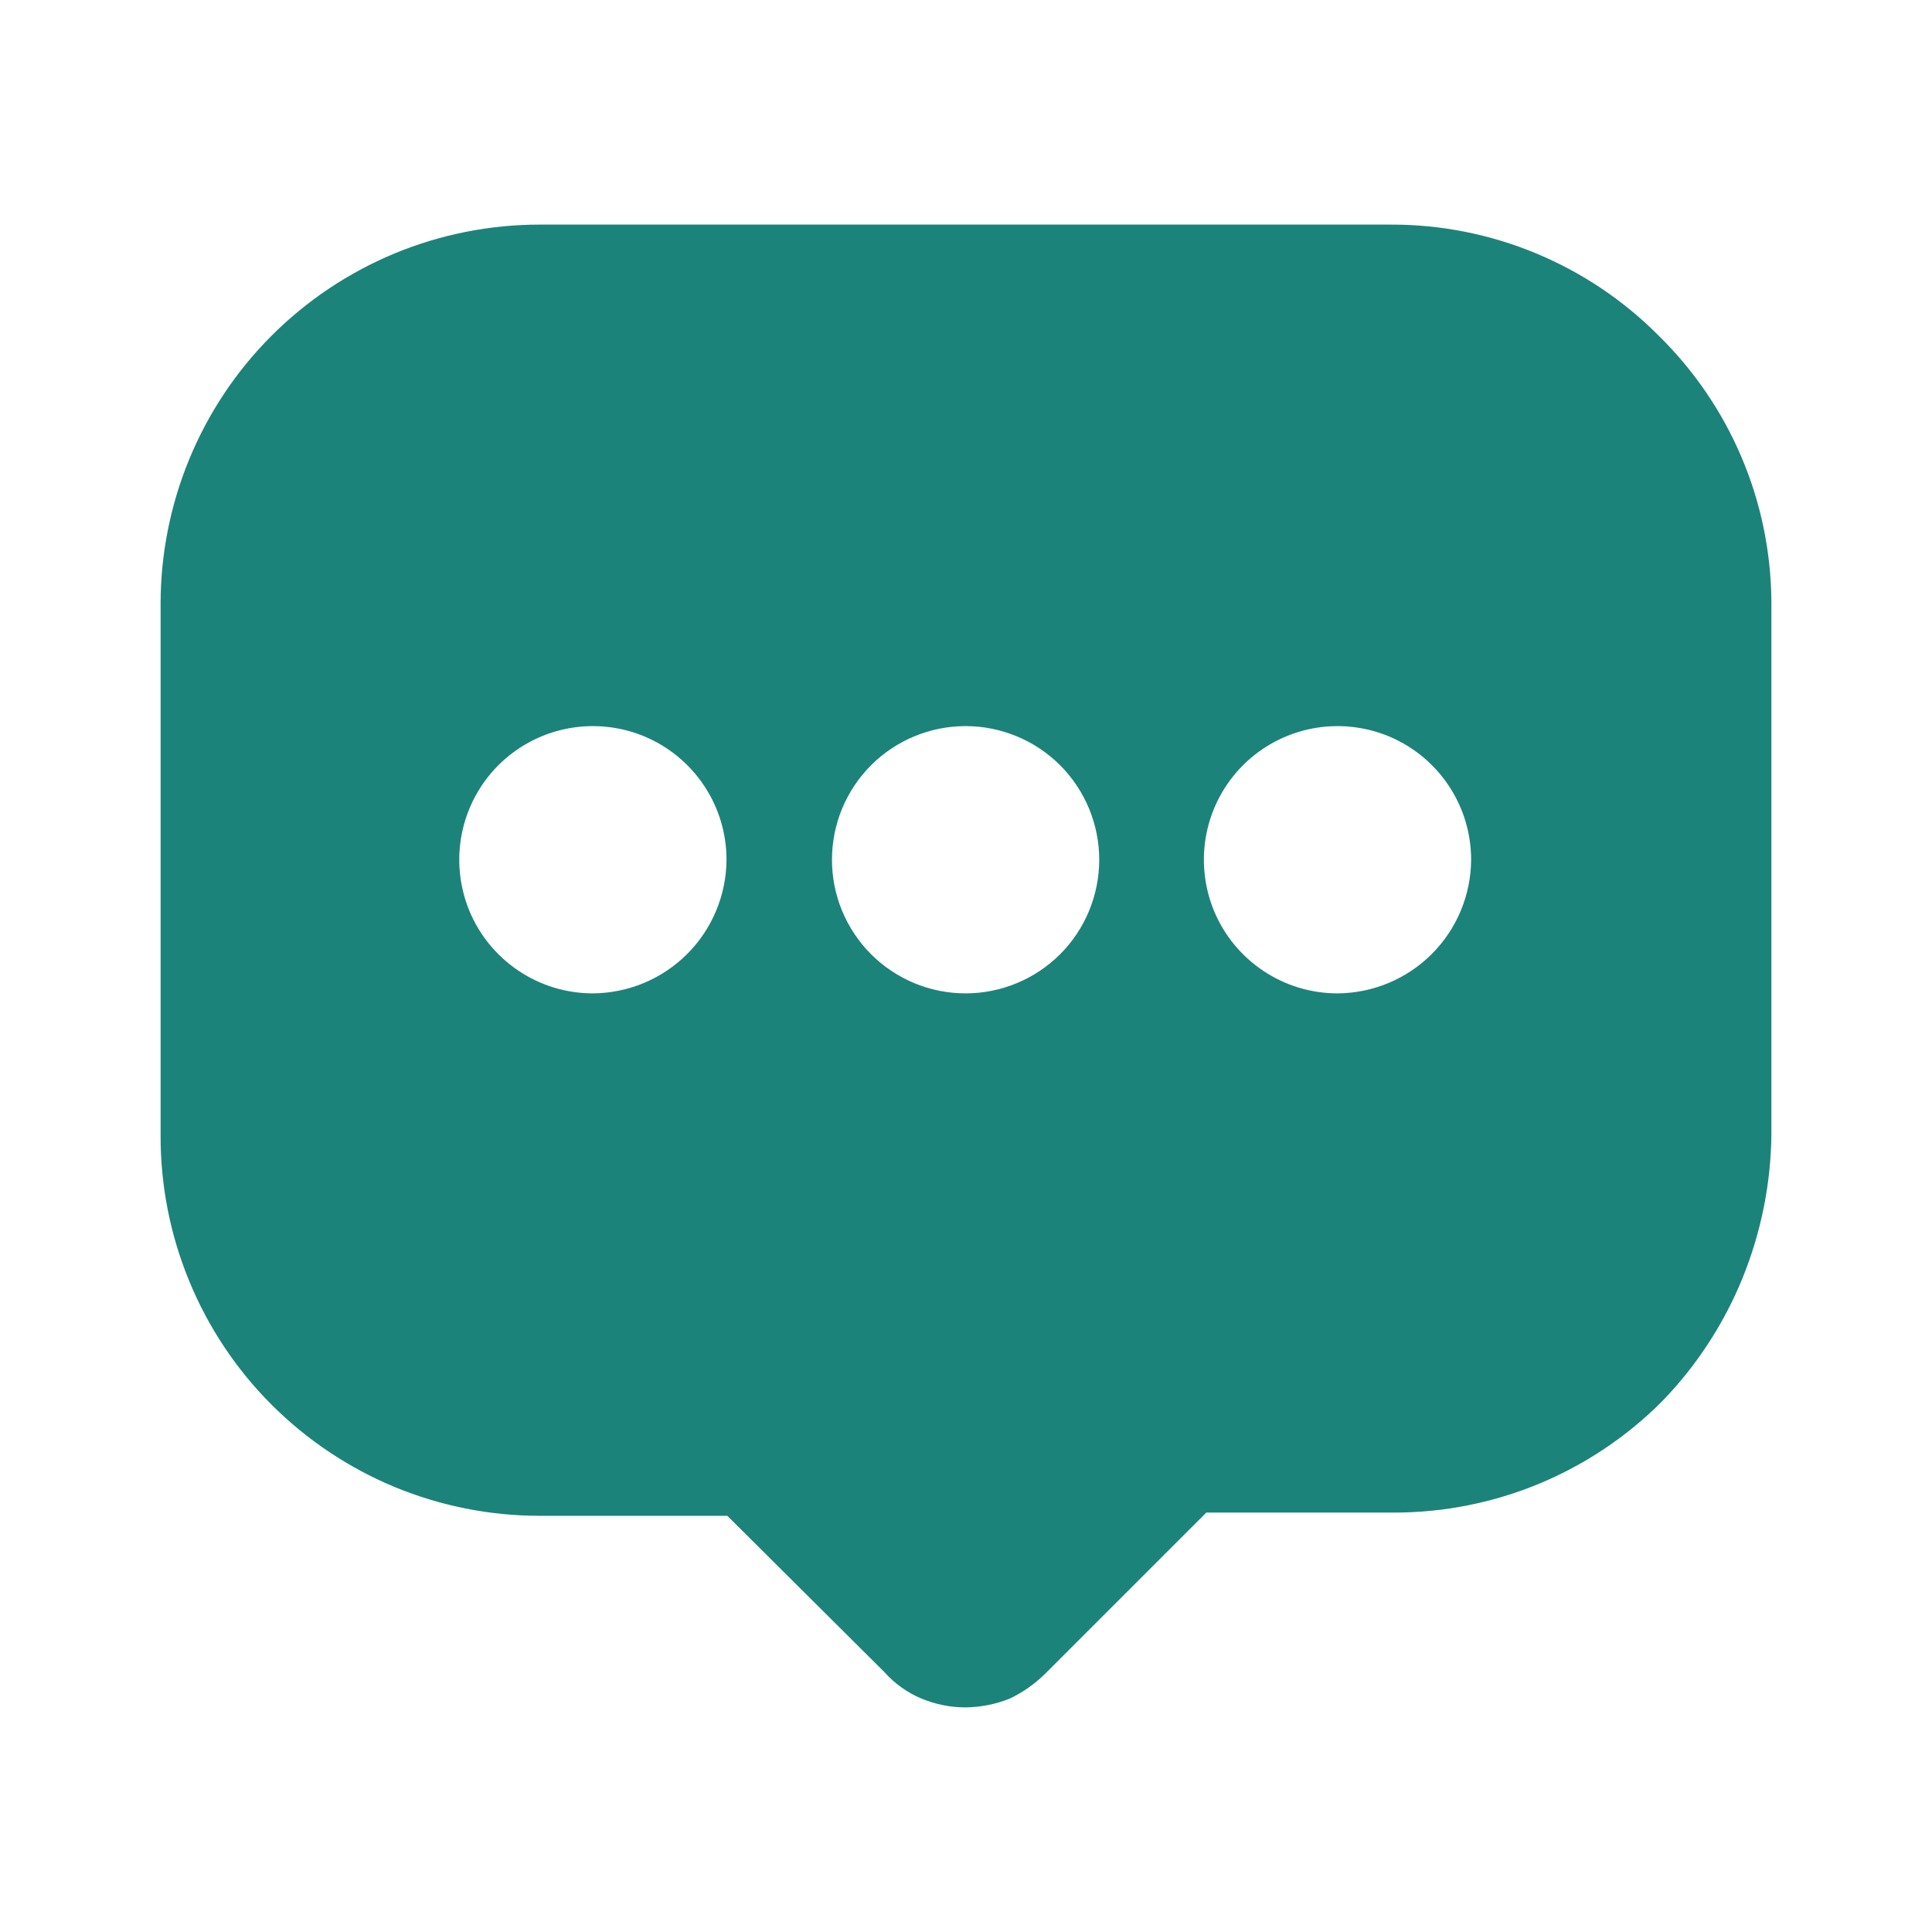 <svg width="24" height="24" viewBox="0 0 24 24" fill="none" xmlns="http://www.w3.org/2000/svg">
<path d="M20.605 4.17C20.169 3.731 19.65 3.383 19.078 3.146C18.507 2.909 17.894 2.788 17.275 2.79H6.705C6.086 2.79 5.472 2.912 4.9 3.149C4.328 3.387 3.808 3.735 3.371 4.173C2.933 4.611 2.587 5.132 2.351 5.704C2.115 6.277 1.994 6.891 1.995 7.51V14.11C1.994 14.729 2.115 15.343 2.351 15.915C2.587 16.488 2.933 17.009 3.371 17.447C3.808 17.885 4.328 18.233 4.9 18.471C5.472 18.708 6.086 18.83 6.705 18.83H9.035L10.985 20.77C11.112 20.913 11.269 21.025 11.445 21.1C11.62 21.172 11.806 21.21 11.995 21.21C12.186 21.207 12.369 21.171 12.545 21.1C12.708 21.022 12.857 20.917 12.985 20.79L14.985 18.79H17.315C17.934 18.79 18.546 18.669 19.118 18.432C19.689 18.195 20.208 17.848 20.645 17.41C21.073 16.969 21.413 16.449 21.645 15.88C21.879 15.305 22.002 14.69 22.005 14.07V7.47C22 6.855 21.875 6.247 21.634 5.68C21.394 5.114 21.044 4.601 20.605 4.17ZM7.365 12.34C7.037 12.34 6.716 12.243 6.443 12.06C6.17 11.878 5.957 11.619 5.831 11.315C5.706 11.012 5.673 10.678 5.737 10.356C5.801 10.034 5.959 9.738 6.191 9.506C6.423 9.274 6.719 9.116 7.041 9.052C7.363 8.988 7.697 9.021 8 9.146C8.304 9.272 8.563 9.485 8.745 9.758C8.928 10.031 9.025 10.352 9.025 10.68C9.022 11.12 8.847 11.54 8.536 11.851C8.225 12.162 7.804 12.337 7.365 12.34ZM11.995 12.34C11.777 12.34 11.561 12.297 11.36 12.214C11.158 12.13 10.975 12.008 10.821 11.854C10.667 11.7 10.545 11.517 10.461 11.315C10.378 11.114 10.335 10.898 10.335 10.68C10.335 10.462 10.378 10.246 10.461 10.045C10.545 9.843 10.667 9.66 10.821 9.506C10.975 9.352 11.158 9.23 11.36 9.146C11.561 9.063 11.777 9.02 11.995 9.02C12.435 9.02 12.857 9.195 13.169 9.506C13.48 9.818 13.655 10.24 13.655 10.68C13.655 11.12 13.48 11.543 13.169 11.854C12.857 12.165 12.435 12.34 11.995 12.34ZM16.615 12.34C16.287 12.34 15.966 12.243 15.693 12.06C15.42 11.878 15.207 11.619 15.081 11.315C14.956 11.012 14.923 10.678 14.987 10.356C15.051 10.034 15.209 9.738 15.441 9.506C15.673 9.274 15.969 9.116 16.291 9.052C16.613 8.988 16.947 9.021 17.25 9.146C17.554 9.272 17.813 9.485 17.995 9.758C18.178 10.031 18.275 10.352 18.275 10.68C18.272 11.12 18.097 11.54 17.786 11.851C17.475 12.162 17.055 12.337 16.615 12.34Z" fill="#1C837A"/>
</svg>
